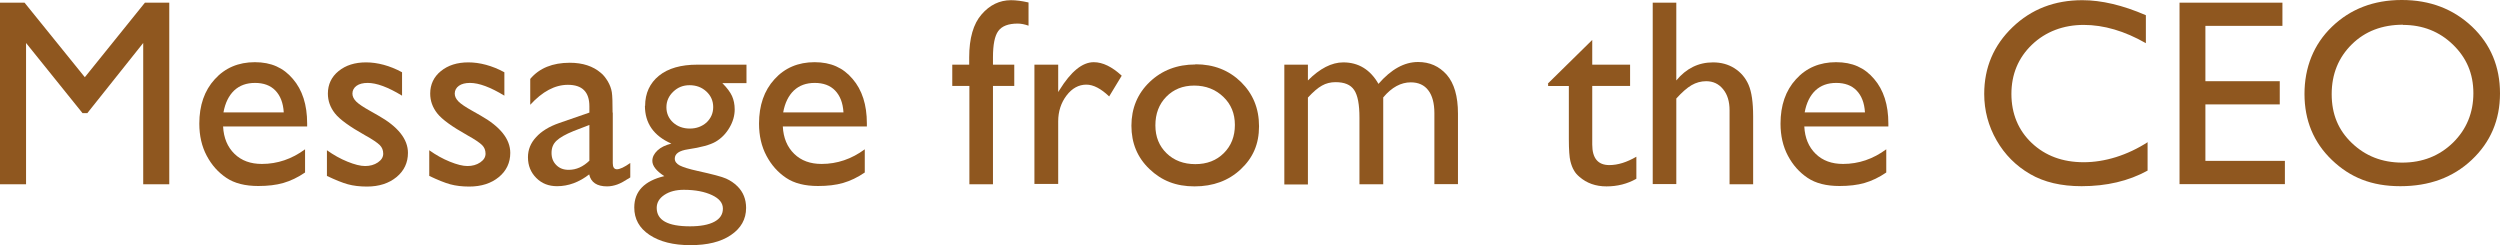 <?xml version="1.0" encoding="UTF-8"?><svg id="_レイヤー_2" xmlns="http://www.w3.org/2000/svg" viewBox="0 0 131.45 12.89"><defs><style>.cls-1{fill:#8f571f;stroke-width:0px;}</style></defs><g id="txt"><path class="cls-1" d="M7.62.14h1.28v9.55h-1.37V2.26l-2.94,3.69h-.25L1.37,2.26v7.43H0V.14h1.29l3.17,3.92L7.62.14Z"/><path class="cls-1" d="M16.15,6.65h-4.42c.03.6.23,1.08.6,1.44s.85.53,1.44.53c.82,0,1.58-.26,2.27-.77v1.22c-.38.26-.76.44-1.14.55s-.82.16-1.32.16c-.69,0-1.25-.14-1.68-.43s-.77-.67-1.03-1.16-.39-1.05-.39-1.69c0-.96.27-1.74.81-2.33.54-.6,1.25-.9,2.11-.9s1.5.29,2,.88c.5.58.75,1.36.75,2.34v.16ZM11.75,5.91h3.17c-.03-.5-.18-.88-.44-1.15-.26-.27-.62-.4-1.07-.4s-.81.13-1.1.4c-.28.27-.47.65-.56,1.15Z"/><path class="cls-1" d="M17.19,9.24v-1.34c.35.25.71.45,1.08.6.37.15.68.23.93.23s.48-.06.67-.19c.19-.13.28-.28.28-.46s-.06-.33-.18-.45c-.12-.12-.38-.3-.78-.52-.8-.45-1.33-.83-1.58-1.15-.25-.32-.37-.66-.37-1.04,0-.48.19-.88.56-1.18.38-.31.86-.46,1.45-.46s1.25.17,1.89.52v1.23c-.74-.45-1.34-.67-1.81-.67-.24,0-.44.05-.58.15s-.22.24-.22.41c0,.15.07.29.2.42s.37.29.71.48l.44.25c1.05.59,1.57,1.25,1.57,1.97,0,.51-.2.94-.6,1.27-.4.33-.92.5-1.56.5-.37,0-.71-.04-1-.12s-.66-.23-1.1-.44Z"/><path class="cls-1" d="M22.57,9.24v-1.34c.35.25.71.45,1.08.6.37.15.68.23.93.23s.48-.06.67-.19c.19-.13.28-.28.28-.46s-.06-.33-.18-.45c-.12-.12-.38-.3-.78-.52-.8-.45-1.33-.83-1.58-1.15-.25-.32-.37-.66-.37-1.04,0-.48.19-.88.56-1.18.38-.31.86-.46,1.45-.46s1.25.17,1.89.52v1.23c-.74-.45-1.34-.67-1.81-.67-.24,0-.44.05-.58.15s-.22.24-.22.41c0,.15.07.29.2.42s.37.29.71.48l.44.25c1.05.59,1.57,1.25,1.57,1.97,0,.51-.2.94-.6,1.27-.4.33-.92.5-1.56.5-.37,0-.71-.04-1-.12s-.66-.23-1.1-.44Z"/><path class="cls-1" d="M32.22,5.91v2.67c0,.21.07.32.22.32s.39-.11.7-.33v.76c-.28.18-.51.31-.68.37s-.35.1-.54.1c-.53,0-.85-.21-.94-.63-.53.41-1.09.62-1.69.62-.44,0-.8-.14-1.09-.43-.29-.29-.44-.65-.44-1.09,0-.4.14-.75.43-1.06.28-.31.69-.56,1.21-.74l1.59-.55v-.33c0-.76-.38-1.13-1.13-1.13-.68,0-1.34.35-1.98,1.05v-1.36c.48-.57,1.18-.85,2.08-.85.68,0,1.22.18,1.63.53.14.11.26.27.37.45.11.19.18.38.21.57.03.19.04.55.04,1.08ZM30.99,8.44v-1.87l-.83.32c-.42.17-.72.34-.9.51s-.26.38-.26.64.08.47.25.64.38.25.65.25c.4,0,.76-.16,1.1-.49Z"/><path class="cls-1" d="M33.92,5.57c0-.67.25-1.2.73-1.59s1.16-.58,2.01-.58h2.59v.97h-1.27c.25.25.42.48.51.68s.14.44.14.7c0,.33-.09.65-.28.97-.19.32-.43.56-.72.73-.29.17-.78.3-1.45.4-.47.07-.7.23-.7.49,0,.15.09.27.26.36.18.09.49.19.95.29.77.17,1.27.3,1.49.4s.42.23.6.41c.3.3.45.68.45,1.13,0,.6-.27,1.07-.8,1.43s-1.24.53-2.13.53-1.61-.18-2.15-.54c-.54-.36-.8-.84-.8-1.44,0-.85.53-1.4,1.58-1.65-.42-.27-.63-.54-.63-.8,0-.2.09-.38.27-.55s.42-.28.73-.36c-.93-.41-1.39-1.07-1.39-1.99ZM35.96,9.98c-.42,0-.76.09-1.03.27s-.4.41-.4.68c0,.65.58.97,1.75.97.55,0,.98-.08,1.28-.24.3-.16.45-.39.45-.69s-.19-.53-.57-.71-.88-.28-1.48-.28ZM36.26,4.48c-.34,0-.62.11-.86.34-.24.23-.36.5-.36.82s.12.59.35.8.53.32.88.32.64-.11.88-.32c.23-.22.35-.49.35-.81s-.12-.6-.36-.82-.53-.33-.89-.33Z"/><path class="cls-1" d="M45.58,6.65h-4.42c.03.6.23,1.08.6,1.44s.85.53,1.44.53c.82,0,1.58-.26,2.27-.77v1.22c-.38.26-.76.44-1.14.55s-.82.16-1.32.16c-.69,0-1.25-.14-1.68-.43s-.77-.67-1.03-1.16-.39-1.05-.39-1.69c0-.96.27-1.74.81-2.33.54-.6,1.25-.9,2.11-.9s1.5.29,2,.88c.5.58.75,1.36.75,2.34v.16ZM41.18,5.91h3.17c-.03-.5-.18-.88-.44-1.15-.26-.27-.62-.4-1.07-.4s-.81.13-1.1.4c-.28.27-.47.65-.56,1.15Z"/><path class="cls-1" d="M50.96,3.4v-.38c0-1.01.22-1.77.65-2.26.43-.5.95-.75,1.55-.75.26,0,.57.04.92.12v1.22c-.2-.07-.39-.11-.57-.11-.49,0-.83.13-1.02.39s-.28.72-.28,1.39v.38h1.12v1.12h-1.12v5.17h-1.24v-5.17h-.9v-1.12h.9Z"/><path class="cls-1" d="M55.64,3.4v1.44l.07-.11c.6-.97,1.2-1.46,1.8-1.46.47,0,.96.24,1.47.71l-.66,1.09c-.43-.41-.83-.62-1.2-.62-.4,0-.75.19-1.04.57s-.44.84-.44,1.36v3.29h-1.25V3.4h1.25Z"/><path class="cls-1" d="M62.86,3.38c.96,0,1.75.31,2.39.93.63.62.95,1.39.95,2.33s-.32,1.66-.96,2.26c-.64.6-1.45.9-2.43.9s-1.73-.3-2.37-.91-.95-1.37-.95-2.28.32-1.69.96-2.3c.64-.61,1.44-.92,2.41-.92ZM62.79,4.5c-.6,0-1.09.2-1.47.59-.38.39-.57.89-.57,1.5s.2,1.09.59,1.47c.39.38.9.57,1.51.57s1.11-.19,1.5-.58c.39-.39.58-.88.58-1.48s-.2-1.09-.61-1.48c-.41-.39-.92-.59-1.53-.59Z"/><path class="cls-1" d="M72.73,5.12v4.57h-1.25v-3.5c0-.7-.09-1.18-.28-1.46-.19-.28-.51-.41-.98-.41-.26,0-.5.06-.71.18-.22.12-.46.33-.74.63v4.57h-1.24V3.4h1.24v.83c.63-.63,1.25-.95,1.86-.95.8,0,1.42.38,1.85,1.13.67-.77,1.36-1.15,2.08-1.15.61,0,1.11.22,1.51.67.39.45.59,1.13.59,2.04v3.71h-1.24v-3.73c0-.52-.11-.93-.32-1.2-.21-.28-.52-.42-.92-.42-.52,0-1,.26-1.44.78Z"/><path class="cls-1" d="M81.38,4.4l2.34-2.3v1.3h1.99v1.12h-1.99v3.08c0,.72.3,1.08.9,1.08.45,0,.92-.15,1.42-.44v1.16c-.48.27-1,.4-1.57.4s-1.04-.17-1.42-.5c-.12-.1-.22-.21-.29-.34-.08-.13-.14-.29-.19-.49-.05-.2-.08-.59-.08-1.16v-2.79h-1.09v-.12Z"/><path class="cls-1" d="M86.9.14h1.24v4.09c.52-.63,1.16-.95,1.93-.95.42,0,.8.1,1.13.31.33.21.58.5.74.87s.24.92.24,1.65v3.58h-1.24v-3.89c0-.46-.11-.83-.34-1.11s-.52-.42-.89-.42c-.27,0-.53.07-.77.21-.24.14-.51.38-.8.7v4.5h-1.24V.14Z"/><path class="cls-1" d="M99.29,6.65h-4.42c.03.6.23,1.08.6,1.44s.85.53,1.44.53c.82,0,1.58-.26,2.27-.77v1.22c-.38.26-.76.44-1.14.55s-.82.16-1.32.16c-.69,0-1.25-.14-1.68-.43s-.77-.67-1.03-1.16-.39-1.05-.39-1.69c0-.96.27-1.74.81-2.33.54-.6,1.25-.9,2.11-.9s1.5.29,2,.88c.5.58.75,1.36.75,2.34v.16ZM94.89,5.91h3.17c-.03-.5-.18-.88-.44-1.15-.26-.27-.62-.4-1.07-.4s-.81.13-1.1.4c-.28.27-.47.65-.56,1.15Z"/><path class="cls-1" d="M112.92,7.47v1.5c-1,.55-2.16.82-3.47.82-1.07,0-1.97-.21-2.71-.64-.74-.43-1.33-1.02-1.76-1.77s-.65-1.57-.65-2.44c0-1.39.5-2.56,1.49-3.51.99-.95,2.21-1.42,3.67-1.42,1,0,2.12.26,3.34.79v1.47c-1.12-.64-2.21-.96-3.27-.96s-2,.35-2.72,1.04-1.08,1.56-1.08,2.59.36,1.91,1.07,2.58c.71.67,1.62,1.01,2.73,1.01s2.29-.36,3.39-1.07Z"/><path class="cls-1" d="M114.6.14h5.41v1.22h-4.05v2.91h3.91v1.22h-3.91v2.97h4.18v1.22h-5.54V.14Z"/><path class="cls-1" d="M126.29,0c1.48,0,2.7.47,3.69,1.4.98.93,1.47,2.11,1.47,3.51s-.5,2.57-1.49,3.5-2.24,1.38-3.75,1.38-2.64-.46-3.6-1.38-1.44-2.08-1.44-3.47.48-2.61,1.45-3.54c.97-.93,2.19-1.4,3.66-1.4ZM126.35,1.3c-1.09,0-1.99.34-2.69,1.03s-1.06,1.56-1.06,2.62.35,1.89,1.06,2.57,1.59,1.03,2.65,1.03,1.95-.35,2.67-1.05c.71-.7,1.07-1.57,1.07-2.6s-.36-1.86-1.07-2.55c-.71-.69-1.59-1.04-2.63-1.04Z"/></g></svg>